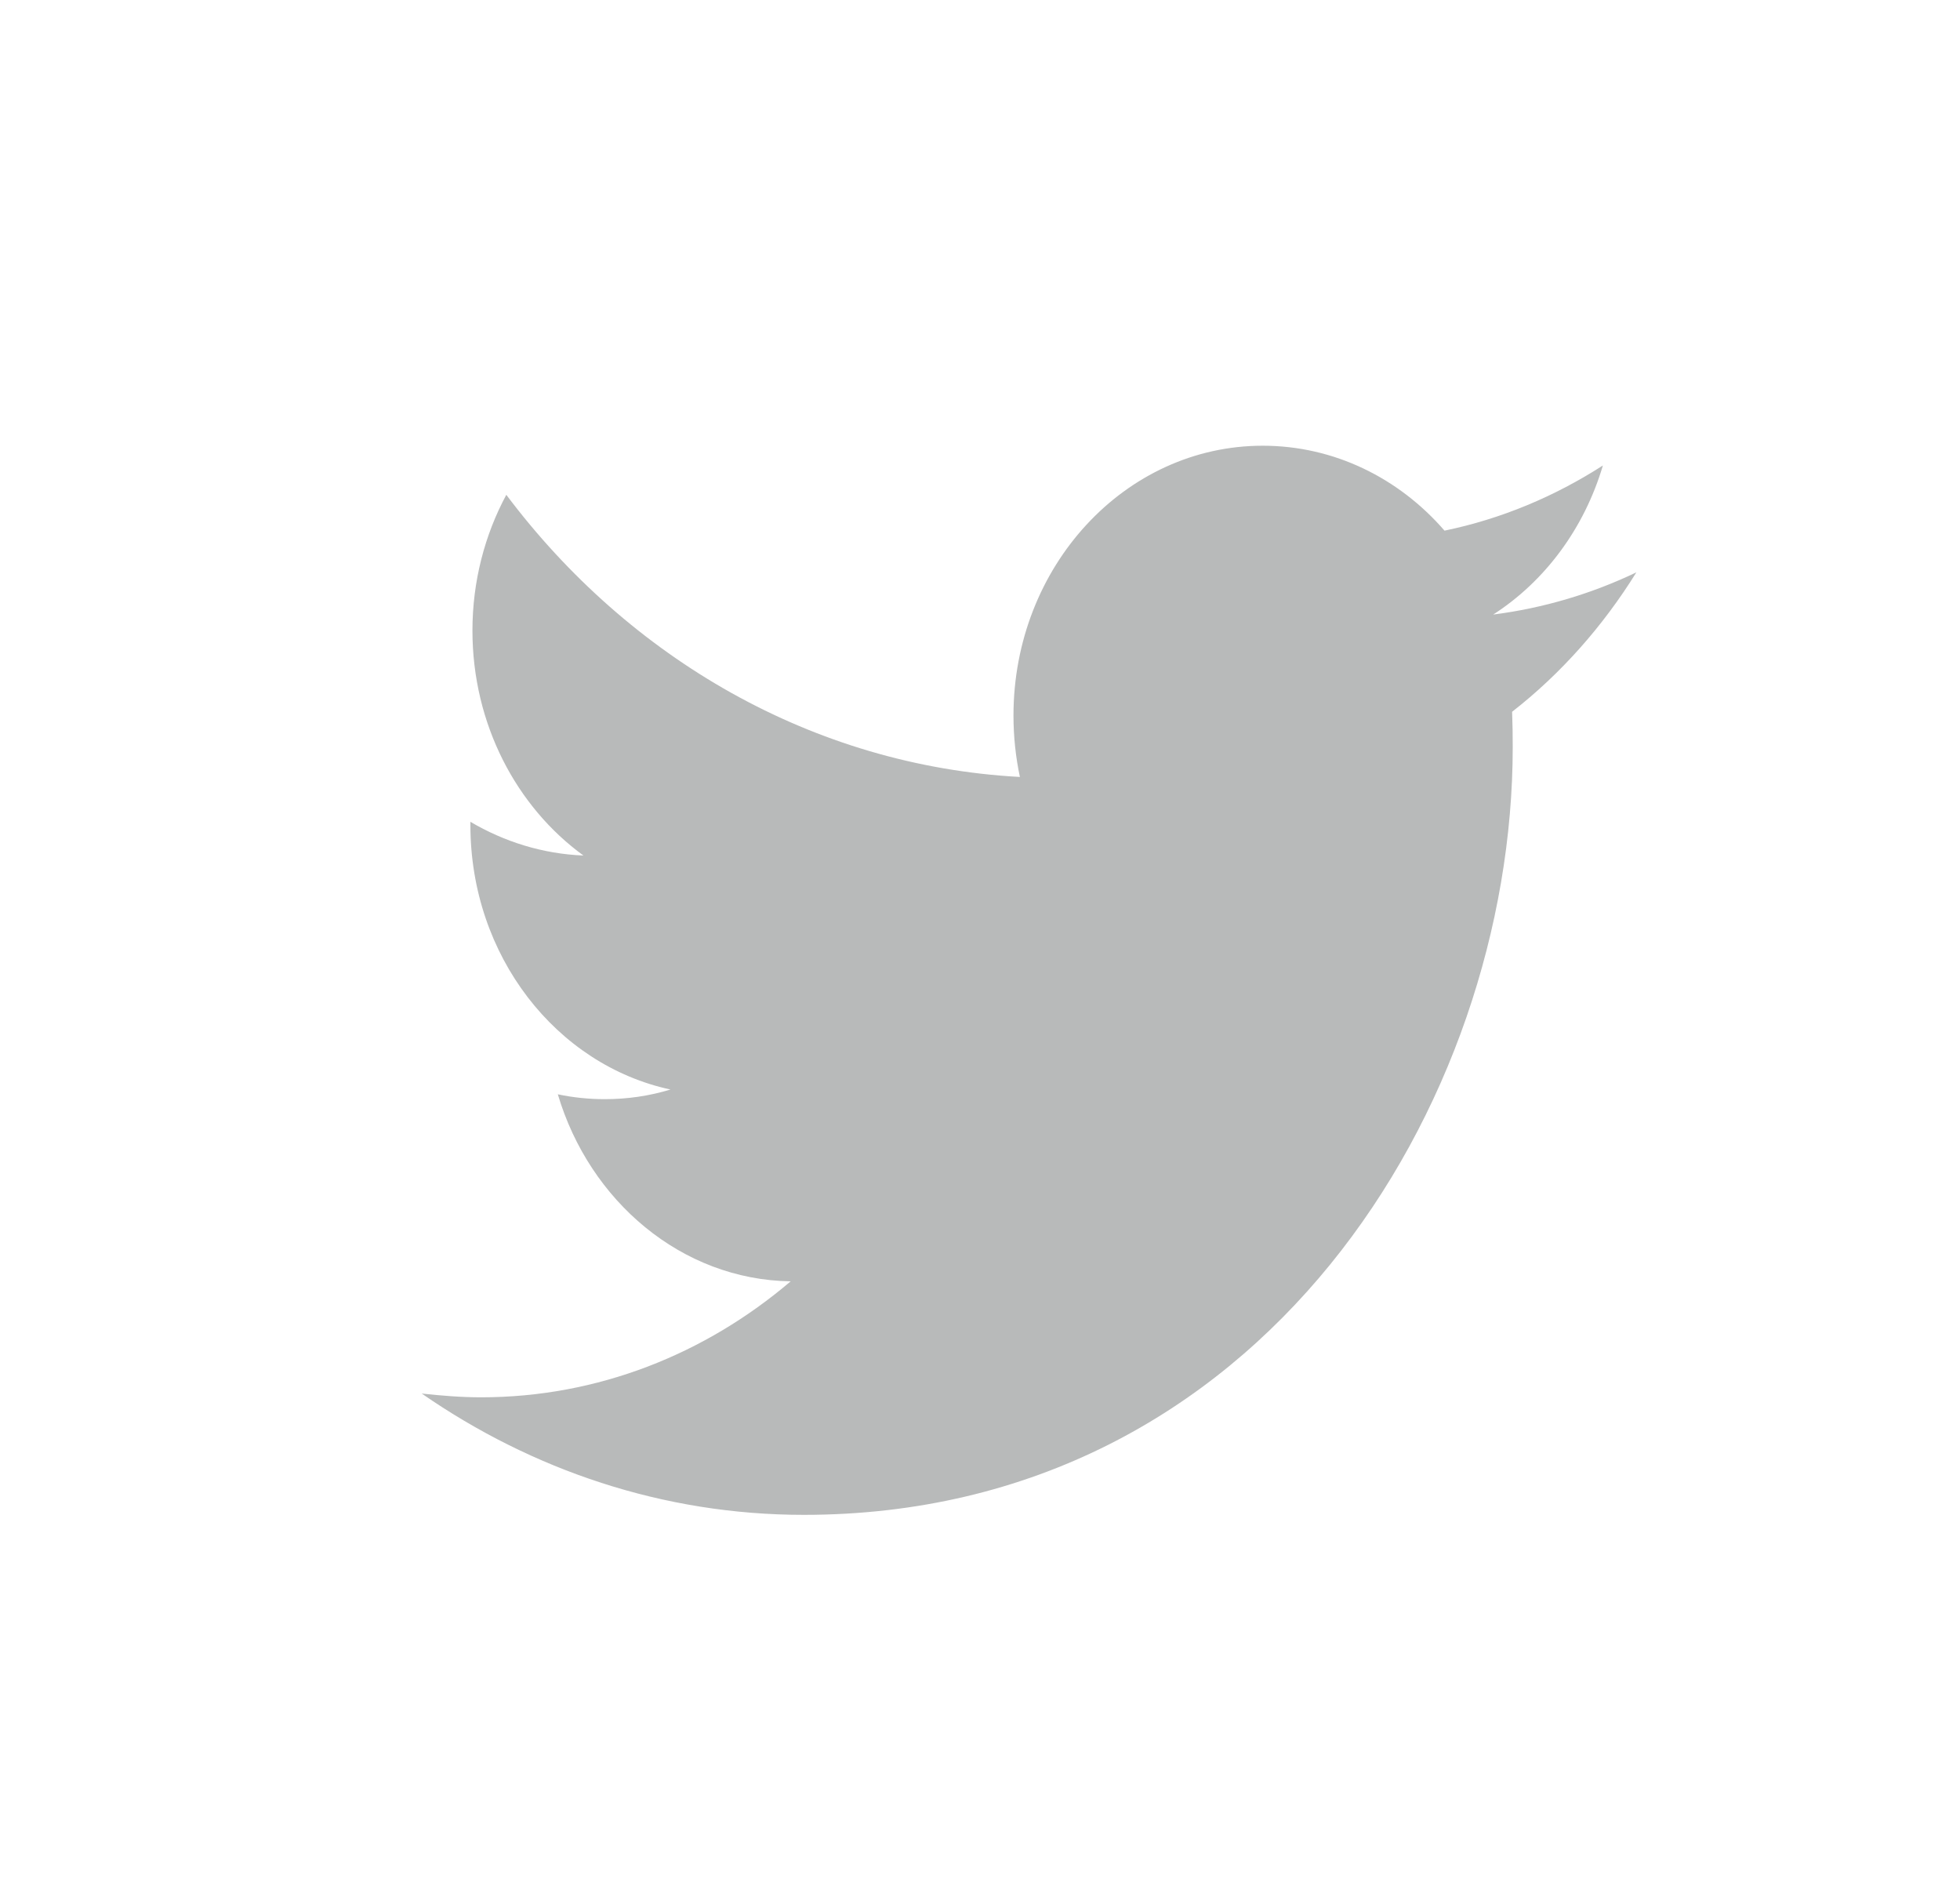 <svg width="25" height="24" viewBox="0 0 25 24" fill="none" xmlns="http://www.w3.org/2000/svg">
<g clip-path="url(#clip0_1024_6579)">
<path fill-rule="evenodd" clip-rule="evenodd" d="M19.287 9.077C19.293 9.227 19.295 9.377 19.295 9.526C19.295 14.071 16.098 19.318 10.252 19.318C8.456 19.318 6.786 18.745 5.379 17.771C5.628 17.798 5.88 17.819 6.137 17.819C7.626 17.819 8.997 17.267 10.085 16.34C8.694 16.32 7.52 15.318 7.115 13.955C7.309 13.996 7.509 14.017 7.714 14.017C8.003 14.017 8.283 13.976 8.552 13.894C7.097 13.581 6 12.191 6 10.521C6 10.501 6 10.494 6 10.48C6.429 10.733 6.92 10.889 7.442 10.91C6.588 10.29 6.026 9.234 6.026 8.041C6.026 7.414 6.183 6.821 6.458 6.31C8.025 8.395 10.368 9.765 13.009 9.908C12.955 9.656 12.927 9.39 12.927 9.125C12.927 7.224 14.35 5.684 16.106 5.684C17.02 5.684 17.846 6.099 18.425 6.767C19.151 6.617 19.83 6.331 20.445 5.936C20.207 6.74 19.704 7.414 19.046 7.837C19.689 7.755 20.303 7.571 20.872 7.299C20.445 7.987 19.908 8.593 19.287 9.077Z" fill="#B8BABA"/>
</g>
<defs>
<clipPath id="clip0_1024_6579">
<rect width="24" height="24" fill="white" transform="translate(0.625)"/>
</clipPath>
</defs>
</svg>
